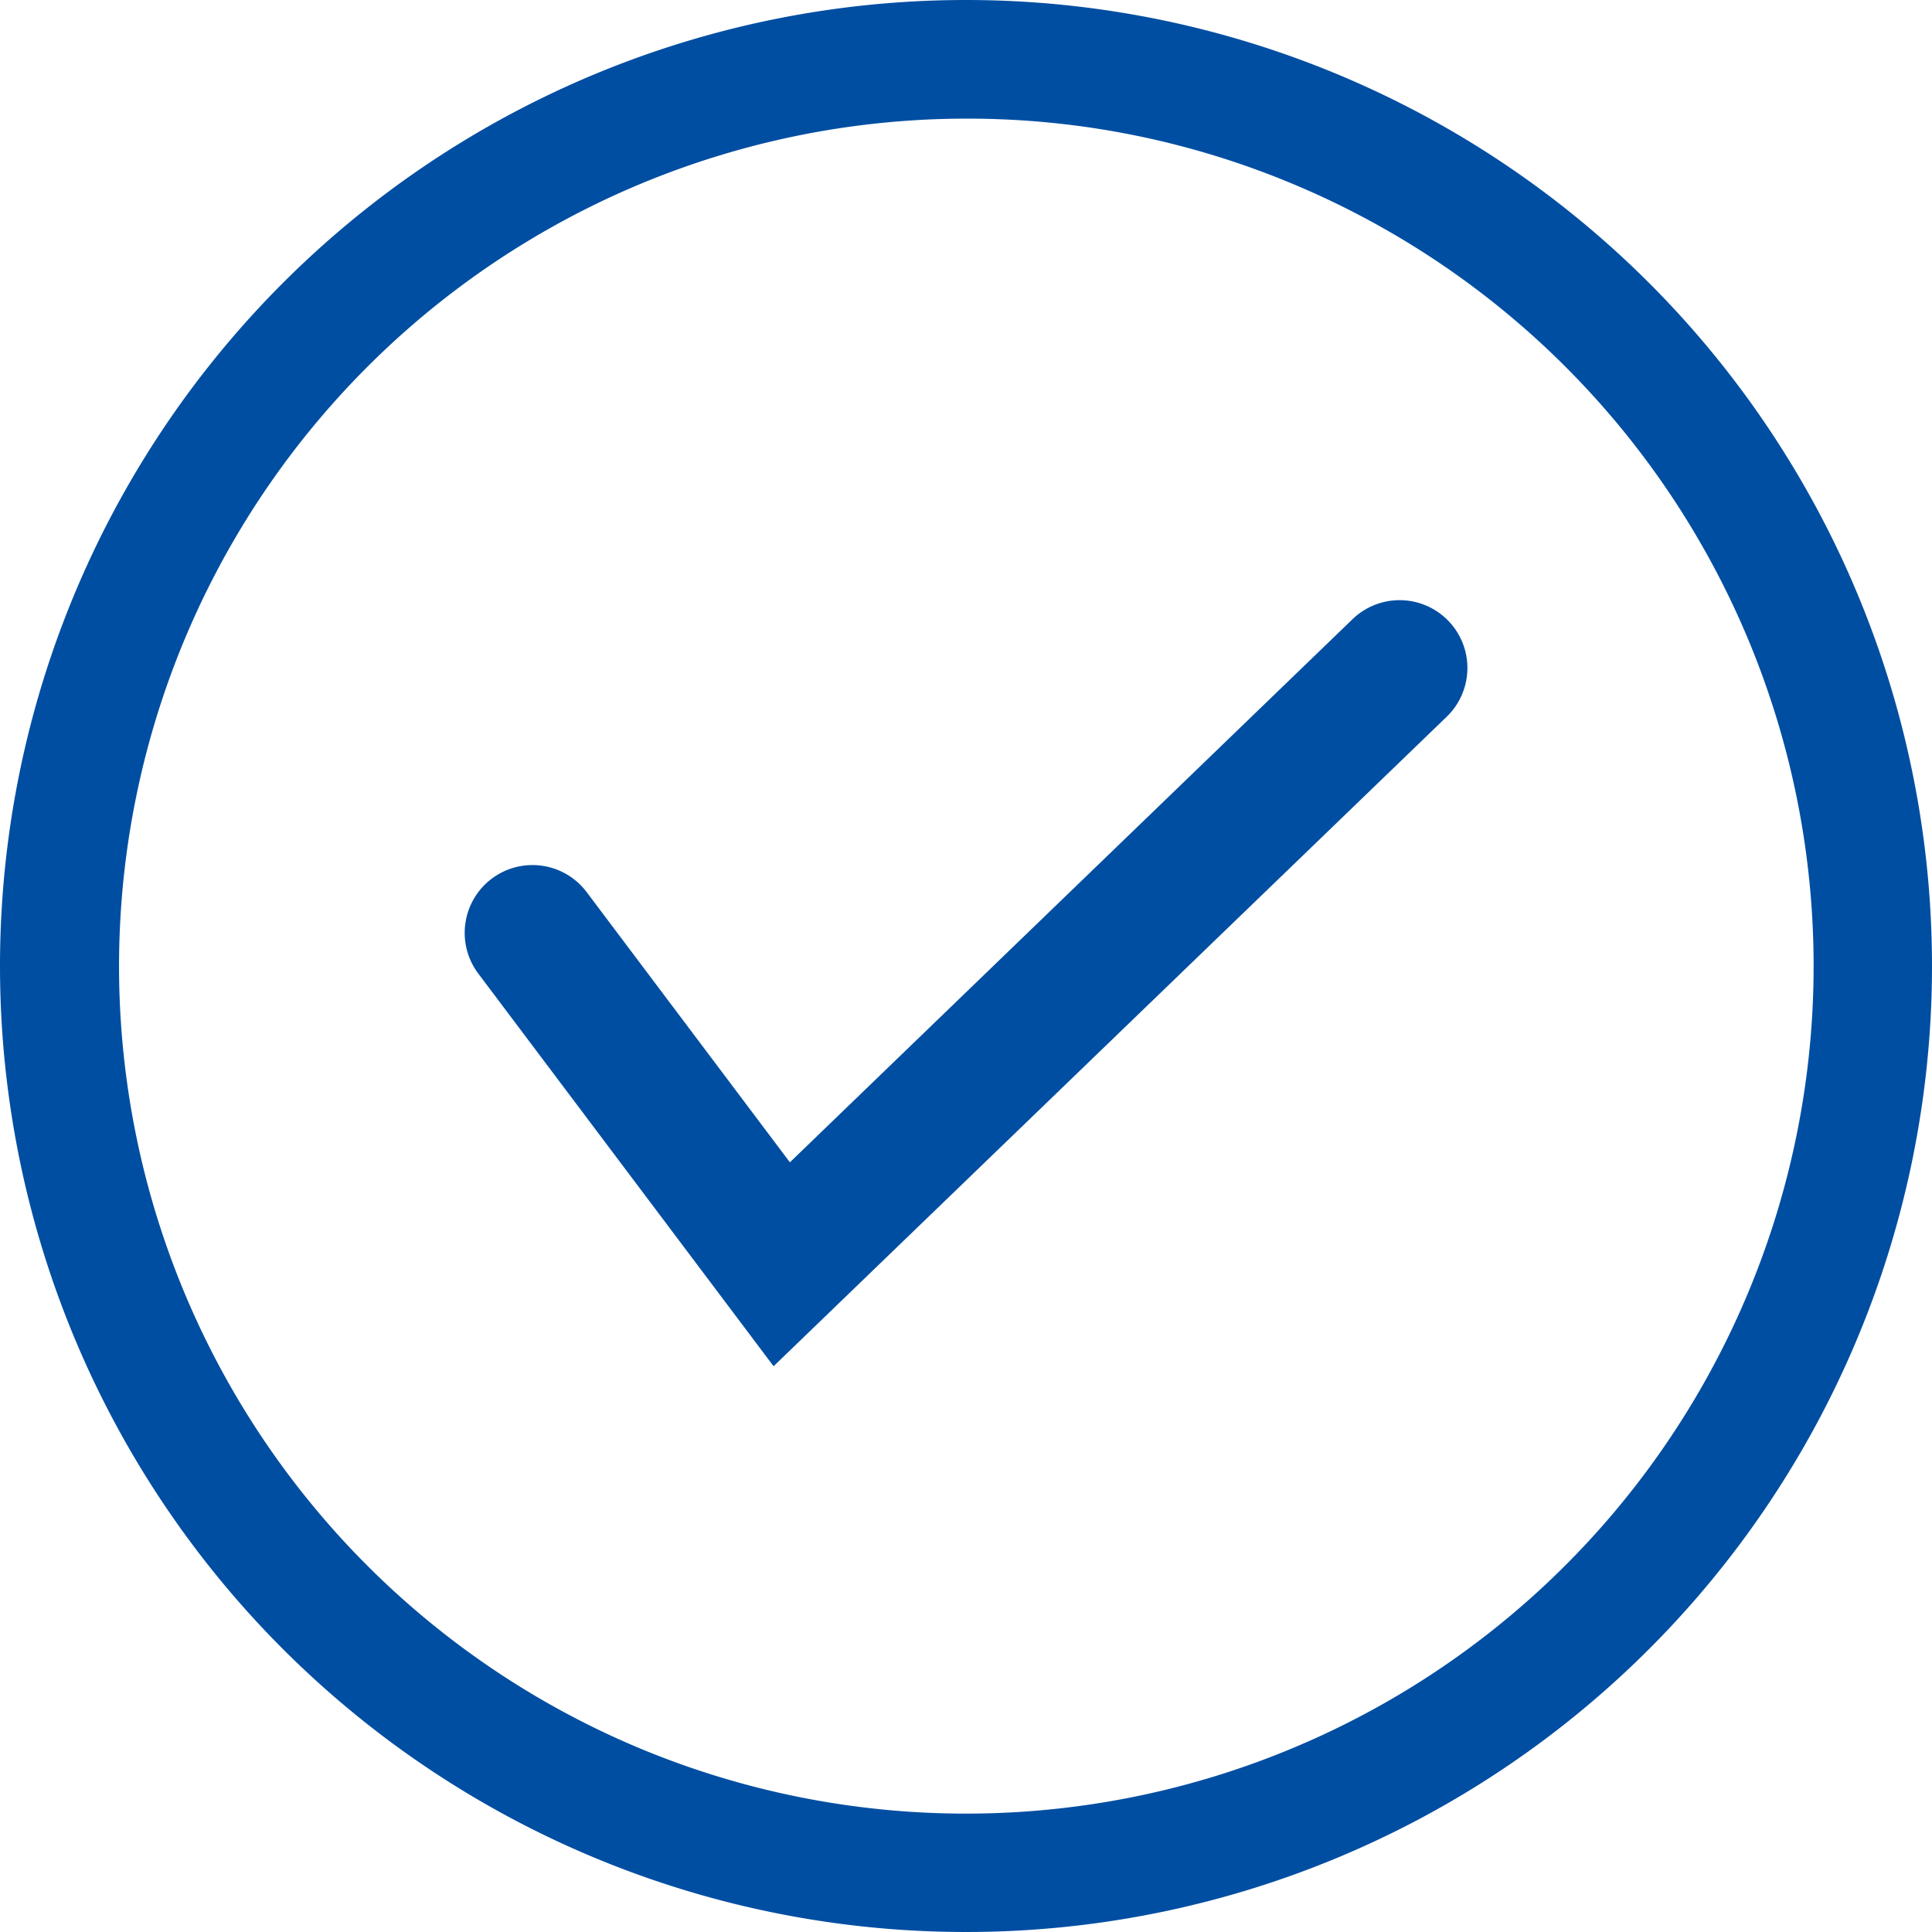 <svg xmlns="http://www.w3.org/2000/svg" width="57" height="57" viewBox="0 0 57 57"><g transform="translate(-69 -1805)"><path d="M28.5,3.5a25.008,25.008,0,0,0-9.73,48.037A25.007,25.007,0,0,0,38.23,5.463,24.84,24.84,0,0,0,28.5,3.5m0-3.5A28.5,28.5,0,1,1,0,28.5,28.5,28.5,0,0,1,28.5,0Z" transform="translate(69 1805)" fill="#004ea2"/><path d="M1938.675-5030.832l-8.713-11.586a2,2,0,0,1,.4-2.8,2,2,0,0,1,2.8.4l5.994,7.97,16.6-16.024a2,2,0,0,1,2.828.05,2,2,0,0,1-.05,2.828Z" transform="translate(-1846.852 6876.14)" fill="#004ea2"/></g></svg>